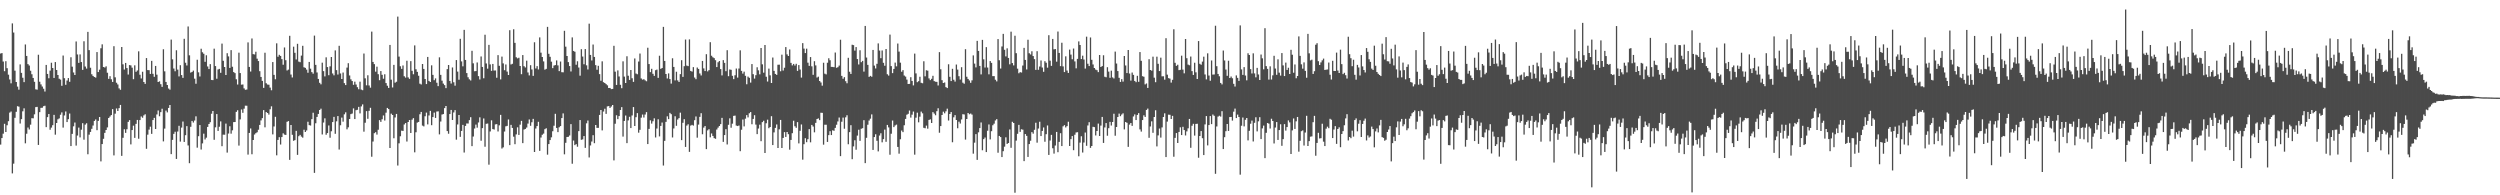 <svg xmlns="http://www.w3.org/2000/svg" width="1920" height="150"><path d="M0 41.113h1v69.946H0zM1 40.734h1v65.288H1zM2 47.253h1v55.399H2zM3 54.670h1v40.422H3zM4 47.013h1v54.371H4zM5 52.353h1v43.854H5zM6 57.324h1v35.743H6zM7 61.049h1v25.441H7zM8 63.991h1v21.668H8zM9 17.987h1v115.189H9zM10 24.991h1v100.717H10zM11 54.298h1v36.168H11zM12 62.952h1v22.907H12zM13 66.504h1v15.057H13zM14 68.887h1v13.042H14zM15 49.463h1v45.409H15zM16 55.965h1v35.511H16zM17 59.694h1v25.816H17zM18 63.053h1v20.169H18zM19 34.171h1v75.909H19zM20 42.940h1v59.769H20zM21 49.235h1v48.724H21zM22 50.319h1v49.104H22zM23 54.308h1v41.436H23zM24 57.053h1v33.736H24zM25 59.872h1v30.987H25zM26 62.841h1v24.946H26zM27 68.593h1v13.710H27zM28 68.841h1v13.238H28zM29 42.046h1v69.250H29zM30 62.786h1v23.344H30zM31 64.819h1v18.014H31zM32 66.433h1v16.302H32zM33 68.164h1v13.376H33zM34 70.297h1v10.898H34zM35 49.868h1v47.745H35zM36 56.767h1v33.201H36zM37 60.105h1v27.445H37zM38 54.240h1v45.390H38zM39 48.185h1v49.816H39zM40 52.209h1v43.963H40zM41 59.851h1v28.343H41zM42 47.667h1v55.743H42zM43 53.761h1v40.722H43zM44 57.575h1v34.091H44zM45 60.445h1v30.507H45zM46 61.135h1v26.991H46zM47 65.877h1v20.458H47zM48 42.628h1v55.346H48zM49 60.038h1v28.635H49zM50 65.142h1v20.440H50zM51 61.872h1v31.885H51zM52 59.959h1v31.598H52zM53 62.805h1v24.388H53zM54 43.970h1v68.192H54zM55 51.217h1v51.579H55zM56 55.666h1v41.350H56zM57 57.583h1v36.511H57zM58 31.856h1v79.957H58zM59 41.829h1v62.248H59zM60 48.261h1v49.717H60zM61 41.801h1v63.703H61zM62 47.653h1v51.935H62zM63 53.664h1v40.973H63zM64 31.676h1v75.571H64zM65 51.090h1v44.613H65zM66 52.700h1v41.974H66zM67 24.464h1v94.027H67zM68 38.513h1v64.886H68zM69 52.007h1v49.338H69zM70 57.037h1v41.887H70zM71 58.306h1v38.124H71zM72 59.111h1v33.748H72zM73 59.595h1v32.152H73zM74 39.996h1v60.021H74zM75 55.324h1v37.506H75zM76 53.493h1v36.376H76zM77 37.073h1v86.902H77zM78 34.031h1v76.631H78zM79 51.450h1v55.163H79zM80 51.867h1v50.176H80zM81 50.921h1v48.934H81zM82 55.877h1v41.964H82zM83 60.576h1v30.064H83zM84 58.521h1v30.978H84zM85 60.852h1v27.539H85zM86 62.934h1v20.897H86zM87 35.465h1v83.866H87zM88 59.368h1v27.945H88zM89 63.534h1v19.778H89zM90 64.884h1v20.379H90zM91 67.876h1v15.153H91zM92 68.955h1v11.627H92zM93 36.110h1v83.595H93zM94 49.411h1v56.439H94zM95 53.391h1v45.865H95zM96 48.312h1v53.730H96zM97 52.284h1v47.013H97zM98 57.223h1v36.354H98zM99 49.966h1v42.285H99zM100 50.230h1v60.687H100zM101 51.957h1v47.932H101zM102 60.812h1v35.687H102zM103 50.199h1v55.660H103zM104 55.130h1v39.976H104zM105 54.104h1v38.028H105zM106 39.419h1v67.148H106zM107 57.374h1v34.824H107zM108 60.242h1v29.220H108zM109 55.079h1v35.361H109zM110 62.951h1v25.690H110zM111 64.385h1v23.396H111zM112 44.598h1v69.683H112zM113 53.830h1v49.573H113zM114 53.929h1v45.617H114zM115 56.798h1v40.478H115zM116 46.735h1v56.094H116zM117 56.685h1v35.517H117zM118 59.001h1v31.497H118zM119 50.630h1v48.438H119zM120 57.368h1v30.557H120zM121 62.969h1v21.860H121zM122 62.468h1v26.822H122zM123 64.669h1v21.438H123zM124 66.700h1v16.807H124zM125 37.820h1v70.770H125zM126 54.783h1v43.997H126zM127 62.947h1v22.004H127zM128 65.265h1v21.066H128zM129 67.998h1v14.896H129zM130 68.869h1v11.776H130zM131 30.392h1v87.999H131zM132 45.566h1v61.871H132zM133 52.615h1v50.194H133zM134 54.744h1v46.442H134zM135 38.597h1v83.463H135zM136 53.478h1v47.548H136zM137 58.663h1v37.973H137zM138 50.056h1v58.715H138zM139 57.662h1v40.358H139zM140 59.799h1v33.525H140zM141 29.777h1v79.233H141zM142 48.160h1v55.672H142zM143 50.292h1v46.555H143zM144 20.329h1v91.412H144zM145 42.519h1v82.843H145zM146 55.759h1v41.613H146zM147 55.234h1v37.654H147zM148 54.231h1v39.891H148zM149 60.415h1v32.138H149zM150 64.287h1v25.032H150zM151 45.901h1v67.500H151zM152 55.540h1v49.043H152zM153 58.721h1v37.305H153zM154 37.423h1v77.421H154zM155 40.118h1v70.003H155zM156 41.261h1v61.373H156zM157 47.487h1v59.626H157zM158 42.437h1v63.292H158zM159 51.021h1v46.439H159zM160 53.055h1v42.172H160zM161 49.246h1v44.611H161zM162 61.383h1v25.947H162zM163 61.518h1v23.739H163zM164 37.392h1v69.975H164zM165 50.715h1v47.085H165zM166 60.484h1v27.129H166zM167 53.326h1v47.224H167zM168 52.912h1v44.428H168zM169 55.924h1v37.320H169zM170 33.461h1v78.818H170zM171 46.718h1v56.716H171zM172 51.454h1v52.014H172zM173 57.581h1v37.354H173zM174 40.879h1v76.333H174zM175 43.314h1v59.246H175zM176 52.167h1v44.816H176zM177 38.489h1v64.158H177zM178 51.246h1v48.828H178zM179 55.361h1v38.444H179zM180 56.146h1v37.559H180zM181 60.857h1v25.065H181zM182 64.918h1v19.760H182zM183 40.426h1v71.384H183zM184 56.095h1v35.589H184zM185 65.048h1v19.019H185zM186 64.885h1v21.740H186zM187 67.869h1v15.603H187zM188 68.987h1v12.147H188zM189 68.755h1v12.463H189zM190 32.569h1v86.159H190zM191 51.404h1v50.700H191zM192 54.937h1v43.703H192zM193 29.557h1v88.914H193zM194 41.583h1v65.913H194zM195 41.824h1v61.502H195zM196 39.726h1v62.571H196zM197 45.050h1v56.513H197zM198 46.887h1v52.768H198zM199 54.698h1v41.229H199zM200 59.108h1v33.380H200zM201 62.118h1v28.606H201zM202 67.458h1v17.099H202zM203 40.521h1v57.288H203zM204 63.924h1v22.133H204zM205 64.902h1v21.859H205zM206 65.091h1v22.908H206zM207 67.254h1v16.661H207zM208 69.326h1v12.313H208zM209 47.648h1v55.575H209zM210 57.515h1v39.633H210zM211 60.869h1v28.839H211zM212 33.283h1v85.992H212zM213 43.571h1v63.917H213zM214 42.072h1v63.319H214zM215 42.955h1v68.042H215zM216 45.418h1v59.860H216zM217 49.705h1v52.670H217zM218 36.454h1v66.919H218zM219 46.226h1v57.410H219zM220 54.095h1v39.451H220zM221 53.432h1v39.542H221zM222 27.489h1v95.264H222zM223 57.215h1v38.776H223zM224 59.484h1v44.057H224zM225 35.830h1v72.323H225zM226 40.556h1v67.068H226zM227 45.660h1v54.862H227zM228 33.648h1v85.267H228zM229 47.312h1v57.279H229zM230 47.785h1v55.786H230zM231 42.702h1v62.202H231zM232 35.193h1v70.538H232zM233 51.674h1v47.975H233zM234 52.097h1v49.288H234zM235 53.457h1v46.731H235zM236 55.850h1v37.636H236zM237 47.578h1v48.513H237zM238 52.736h1v43.665H238zM239 55.379h1v36.128H239zM240 56.596h1v30.005H240zM241 27.356h1v105.416H241zM242 49.832h1v44.812H242zM243 55.637h1v34.181H243zM244 60.621h1v26.874H244zM245 63.603h1v20.871H245zM246 64.766h1v18.690H246zM247 48.142h1v55.123H247zM248 54.647h1v39.461H248zM249 58.688h1v32.207H249zM250 44.021h1v59.437H250zM251 51.519h1v50.661H251zM252 57.775h1v38.589H252zM253 50.949h1v54.806H253zM254 43.791h1v57.044H254zM255 56.397h1v37.331H255zM256 57.849h1v31.887H256zM257 38.731h1v64.045H257zM258 53.869h1v39.296H258zM259 57.221h1v31.894H259zM260 35.162h1v79.654H260zM261 56.427h1v39.780H261zM262 60.677h1v29.640H262zM263 55.682h1v37.774H263zM264 63.837h1v23.966H264zM265 65.340h1v20.923H265zM266 51.937h1v47.388H266zM267 48.548h1v49.234H267zM268 57.959h1v33.441H268zM269 60.924h1v26.718H269zM270 62.259h1v24.937H270zM271 65.151h1v18.096H271zM272 62.705h1v28.717H272zM273 64.906h1v19.742H273zM274 66.968h1v17.349H274zM275 68.568h1v13.529H275zM276 62.702h1v24.401H276zM277 68.809h1v12.883H277zM278 69.262h1v10.942H278zM279 41.121h1v59.991H279zM280 60.161h1v34.100H280zM281 65.536h1v19.811H281zM282 57.790h1v33.425H282zM283 65.653h1v19.418H283zM284 67.342h1v15.438H284zM285 24.269h1v96.121H285zM286 47.547h1v61.135H286zM287 49.230h1v53.045H287zM288 55.030h1v46.480H288zM289 51.223h1v52.175H289zM290 56.990h1v42.645H290zM291 61.580h1v30.678H291zM292 54.601h1v39.008H292zM293 57.463h1v34.109H293zM294 60.468h1v28.221H294zM295 57.012h1v35.567H295zM296 63.775h1v22.766H296zM297 65.867h1v17.045H297zM298 67.545h1v16.202H298zM299 34.501h1v79.146H299zM300 61.181h1v26.135H300zM301 67.157h1v21.179H301zM302 49.804h1v56.381H302zM303 63.470h1v26.746H303zM304 62.759h1v24.743H304zM305 12.750h1v114.358H305zM306 43.473h1v66.595H306zM307 50.884h1v53.771H307zM308 52.876h1v47.498H308zM309 50.298h1v50.249H309zM310 58.567h1v37.039H310zM311 59.581h1v34.936H311zM312 46.629h1v62.043H312zM313 59.435h1v34.275H313zM314 60.572h1v31.603H314zM315 46.928h1v55.199H315zM316 54.360h1v37.545H316zM317 57.058h1v33.652H317zM318 34.889h1v82.088H318zM319 53.176h1v48.385H319zM320 55.216h1v38.962H320zM321 58.157h1v35.506H321zM322 64.249h1v23.532H322zM323 64.871h1v21.091H323zM324 49.150h1v47.335H324zM325 52.939h1v44.114H325zM326 60.687h1v28.585H326zM327 64.579h1v21.908H327zM328 43.726h1v51.799H328zM329 62.151h1v26.547H329zM330 62.980h1v22.146H330zM331 50.167h1v46.002H331zM332 57.503h1v32.401H332zM333 61.604h1v24.868H333zM334 60.213h1v30.337H334zM335 63.544h1v22.109H335zM336 66.155h1v19.334H336zM337 44.031h1v59.179H337zM338 57.497h1v35.825H338zM339 61.936h1v26.047H339zM340 64.200h1v23.423H340zM341 65.384h1v17.642H341zM342 67.679h1v13.710H342zM343 53.100h1v47.537H343zM344 49.909h1v52.796H344zM345 62.161h1v25.452H345zM346 64.153h1v20.293H346zM347 51.795h1v40.357H347zM348 63.159h1v23.209H348zM349 65.808h1v18.756H349zM350 46.115h1v61.155H350zM351 54.985h1v40.592H351zM352 61.228h1v27.095H352zM353 29.810h1v75.321H353zM354 47.164h1v53.407H354zM355 50.933h1v44.949H355zM356 22.940h1v94.189H356zM357 46.012h1v50.712H357zM358 56.109h1v38.716H358zM359 59.365h1v35.534H359zM360 60.919h1v31.339H360zM361 61.772h1v28.223H361zM362 39.012h1v73.204H362zM363 48.638h1v56.232H363zM364 54.719h1v43.974H364zM365 54.578h1v41.091H365zM366 47.984h1v50.070H366zM367 58.483h1v35.593H367zM368 61.018h1v29.106H368zM369 43.371h1v64.737H369zM370 51.385h1v47.044H370zM371 60.118h1v30.871H371zM372 26.653h1v86.039H372zM373 48.745h1v46.329H373zM374 52.713h1v42.159H374zM375 34.483h1v91.976H375zM376 49.467h1v51.502H376zM377 54.430h1v37.980H377zM378 49.117h1v49.999H378zM379 54.143h1v45.318H379zM380 54.108h1v41.426H380zM381 59.701h1v35.651H381zM382 42.330h1v58.656H382zM383 50.545h1v45.693H383zM384 60.982h1v27.244H384zM385 43.487h1v70.560H385zM386 48.712h1v64.465H386zM387 53.914h1v47.088H387zM388 49.496h1v47.552H388zM389 54.974h1v41.714H389zM390 57.594h1v34.144H390zM391 23.186h1v88.289H391zM392 49.515h1v46.372H392zM393 48.979h1v49.276H393zM394 22.483h1v82.472H394zM395 32.915h1v77.806H395zM396 43.963h1v59.281H396zM397 44.857h1v52.925H397zM398 44.332h1v59.311H398zM399 50.673h1v45.078H399zM400 56.961h1v35.872H400zM401 42.271h1v67.660H401zM402 50.823h1v48.637H402zM403 51.833h1v47.193H403zM404 46.586h1v51.373H404zM405 55.639h1v39.269H405zM406 57.915h1v33.848H406zM407 50.051h1v46.545H407zM408 53.333h1v40.543H408zM409 58.280h1v33.013H409zM410 32.443h1v84.288H410zM411 52.605h1v46.135H411zM412 50.766h1v46.030H412zM413 53.372h1v40.177H413zM414 28.737h1v87.146H414zM415 40.468h1v65.136H415zM416 43.785h1v59.707H416zM417 47.147h1v55.450H417zM418 53.517h1v45.689H418zM419 52.914h1v45.619H419zM420 20.656h1v98.117H420zM421 41.311h1v69.336H421zM422 43.607h1v63.963H422zM423 47.355h1v58.119H423zM424 52.337h1v48.469H424zM425 50.326h1v46.220H425zM426 49.988h1v37.428H426zM427 46.383h1v51.871H427zM428 50.229h1v51.256H428zM429 54.615h1v43.114H429zM430 47.265h1v49.565H430zM431 55.470h1v35.206H431zM432 55.528h1v31.586H432zM433 23.640h1v94.864H433zM434 35.824h1v73.853H434zM435 43.030h1v62.208H435zM436 47.722h1v57.332H436zM437 50.754h1v53.304H437zM438 54.881h1v40.468H438zM439 28.728h1v97.033H439zM440 39.099h1v68.831H440zM441 39.720h1v71.742H441zM442 49.715h1v60.955H442zM443 47.030h1v65.647H443zM444 51.886h1v48.816H444zM445 58.136h1v34.061H445zM446 37.782h1v69.586H446zM447 43.415h1v63.640H447zM448 49.332h1v55.168H448zM449 37.662h1v75.921H449zM450 50.150h1v44.573H450zM451 53.339h1v39.222H451zM452 18.152h1v102.793H452zM453 42.187h1v69.519H453zM454 46.443h1v62.276H454zM455 34.210h1v69.648H455zM456 43.719h1v66.258H456zM457 50.006h1v45.996H457zM458 53.531h1v44.650H458zM459 50.537h1v47.675H459zM460 56.917h1v31.354H460zM461 62.004h1v22.496H461zM462 47.116h1v53.029H462zM463 63.139h1v22.525H463zM464 63.756h1v19.767H464zM465 64.626h1v22.844H465zM466 65.542h1v16.161H466zM467 67.569h1v13.911H467zM468 67.517h1v15.389H468zM469 68.467h1v13.342H469zM470 68.286h1v12.352H470zM471 35.155h1v88.031H471zM472 55.059h1v39.988H472zM473 65.215h1v23.318H473zM474 54.061h1v37.450H474zM475 58.728h1v30.425H475zM476 65.110h1v19.374H476zM477 67.743h1v14.558H477zM478 47.106h1v57.805H478zM479 58.819h1v34.077H479zM480 63.734h1v25.008H480zM481 43.195h1v66.720H481zM482 58.149h1v34.307H482zM483 61.389h1v28.295H483zM484 53.742h1v44.622H484zM485 60.091h1v28.597H485zM486 62.878h1v19.372H486zM487 44.881h1v51.878H487zM488 56.449h1v33.536H488zM489 57.033h1v29.841H489zM490 47.282h1v54.610H490zM491 41.139h1v58.568H491zM492 60.253h1v30.119H492zM493 61.170h1v26.792H493zM494 60.807h1v29.437H494zM495 61.710h1v26.246H495zM496 62.405h1v23.716H496zM497 36.681h1v73.950H497zM498 49.210h1v49.773H498zM499 55.402h1v37.000H499zM500 52.819h1v42.111H500zM501 56.664h1v36.450H501zM502 58.271h1v32.610H502zM503 53.890h1v51.660H503zM504 53.456h1v45.275H504zM505 59.796h1v31.794H505zM506 42.803h1v61.926H506zM507 52.902h1v43.832H507zM508 52.248h1v41.865H508zM509 20.651h1v106.500H509zM510 46.807h1v61.404H510zM511 56.842h1v36.768H511zM512 60.279h1v29.053H512zM513 56.366h1v35.112H513zM514 60.724h1v25.954H514zM515 64.209h1v23.490H515zM516 44.760h1v60.818H516zM517 51.389h1v47.279H517zM518 61.770h1v27.539H518zM519 55.088h1v41.507H519zM520 61.734h1v30.081H520zM521 62.950h1v27.772H521zM522 56.909h1v29.636H522zM523 46.212h1v61.405H523zM524 59.038h1v35.266H524zM525 50.857h1v40.701H525zM526 30.339h1v82.490H526zM527 50.398h1v46.044H527zM528 50.777h1v44.661H528zM529 30.240h1v86.389H529zM530 54.493h1v41.989H530zM531 54.974h1v40.901H531zM532 51.561h1v44.925H532zM533 59.543h1v32.792H533zM534 60.820h1v28.625H534zM535 51.881h1v53.869H535zM536 52.952h1v42.716H536zM537 56.400h1v33.362H537zM538 57.960h1v28.963H538zM539 46.798h1v56.342H539zM540 52.518h1v45.476H540zM541 54.568h1v42.227H541zM542 41.622h1v72.924H542zM543 54.810h1v45.343H543zM544 53.874h1v45.333H544zM545 32.391h1v73.063H545zM546 42.812h1v59.671H546zM547 43.962h1v60.410H547zM548 44.646h1v61.454H548zM549 46.213h1v60.382H549zM550 51.495h1v47.964H550zM551 47.812h1v50.170H551zM552 46.869h1v49.883H552zM553 53.047h1v42.304H553zM554 57.928h1v32.607H554zM555 46.164h1v62.772H555zM556 48.293h1v55.420H556zM557 54.671h1v44.552H557zM558 38.562h1v72.366H558zM559 58.511h1v37.347H559zM560 53.362h1v37.524H560zM561 53.602h1v44.520H561zM562 58.236h1v36.731H562zM563 60.797h1v28.181H563zM564 57.818h1v30.975H564zM565 52.640h1v43.821H565zM566 59.574h1v37.240H566zM567 52.650h1v43.751H567zM568 38.662h1v77.470H568zM569 54.433h1v45.203H569zM570 56.549h1v35.269H570zM571 55.043h1v42.043H571zM572 58.228h1v32.917H572zM573 64.738h1v23.687H573zM574 58.837h1v31.317H574zM575 59.742h1v27.252H575zM576 63.444h1v22.639H576zM577 49.225h1v46.191H577zM578 57.000h1v34.364H578zM579 60.350h1v28.099H579zM580 57.776h1v37.896H580zM581 51.666h1v51.369H581zM582 54.035h1v44.670H582zM583 57.094h1v38.637H583zM584 36.849h1v71.597H584zM585 49.397h1v44.398H585zM586 55.810h1v36.927H586zM587 34.538h1v82.988H587zM588 58.938h1v35.755H588zM589 62.616h1v29.302H589zM590 52.690h1v45.783H590zM591 57.858h1v39.677H591zM592 63.739h1v25.502H592zM593 44.178h1v67.255H593zM594 54.424h1v47.236H594zM595 56.799h1v41.401H595zM596 57.477h1v38.126H596zM597 49.735h1v63.925H597zM598 49.667h1v49.651H598zM599 54.726h1v37.391H599zM600 41.970h1v71.692H600zM601 54.181h1v51.731H601zM602 52.015h1v49.485H602zM603 36.127h1v69.062H603zM604 41.769h1v59.582H604zM605 42.999h1v60.073H605zM606 37.993h1v76.947H606zM607 48.275h1v59.202H607zM608 50.230h1v52.069H608zM609 49.105h1v43.594H609zM610 50.346h1v46.625H610zM611 49.014h1v49.159H611zM612 54.439h1v39.356H612zM613 49.955h1v60.176H613zM614 53.395h1v47.045H614zM615 59.614h1v35.973H615zM616 33.143h1v89.501H616zM617 37.322h1v73.412H617zM618 40.734h1v65.385H618zM619 37.374h1v71.836H619zM620 48.146h1v58.781H620zM621 50.562h1v48.615H621zM622 43.852h1v65.477H622zM623 50.948h1v45.012H623zM624 57.422h1v39.772H624zM625 47.006h1v54.631H625zM626 50.226h1v44.139H626zM627 59.553h1v31.830H627zM628 58.876h1v32.046H628zM629 62.219h1v30.065H629zM630 63.332h1v23.250H630zM631 65.813h1v20.854H631zM632 48.161h1v62.944H632zM633 56.554h1v39.223H633zM634 57.154h1v38.663H634zM635 48.195h1v60.820H635zM636 44.767h1v59.031H636zM637 46.307h1v54.474H637zM638 51.338h1v52.369H638zM639 51.414h1v48.705H639zM640 51.607h1v48.838H640zM641 40.320h1v57.866H641zM642 52.087h1v43.715H642zM643 51.614h1v41.665H643zM644 50.395h1v39.894H644zM645 30.495h1v89.431H645zM646 58.255h1v35.261H646zM647 60.493h1v29.812H647zM648 59.238h1v39.609H648zM649 62.385h1v27.719H649zM650 63.942h1v24.584H650zM651 44.371h1v66.407H651zM652 55.097h1v46.399H652zM653 56.780h1v39.374H653zM654 34.378h1v87.893H654zM655 34.655h1v77.802H655zM656 38.882h1v68.846H656zM657 36.129h1v78.874H657zM658 45.374h1v58.753H658zM659 49.506h1v50.122H659zM660 38.613h1v69.593H660zM661 47.771h1v51.075H661zM662 46.769h1v51.705H662zM663 54.969h1v37.331H663zM664 19.914h1v105.376H664zM665 44.185h1v61.653H665zM666 49.800h1v45.978H666zM667 59.053h1v33.534H667zM668 58.250h1v32.898H668zM669 58.923h1v28.947H669zM670 38.338h1v76.795H670zM671 50.372h1v54.906H671zM672 52.557h1v50.549H672zM673 49.018h1v59.092H673zM674 33.321h1v82.947H674zM675 38.810h1v65.260H675zM676 44.716h1v57.643H676zM677 38.778h1v70.524H677zM678 48.215h1v58.620H678zM679 50.465h1v49.063H679zM680 37.640h1v71.250H680zM681 57.048h1v38.918H681zM682 58.073h1v39.760H682zM683 26.596h1v92.256H683zM684 50.780h1v51.902H684zM685 56.182h1v36.394H685zM686 52.944h1v44.676H686zM687 48.090h1v48.270H687zM688 50.928h1v44.741H688zM689 33.410h1v79.423H689zM690 39.618h1v78.423H690zM691 48.130h1v58.802H691zM692 55.091h1v45.145H692zM693 53.882h1v47.579H693zM694 58.000h1v38.210H694zM695 58.818h1v32.529H695zM696 61.111h1v26.998H696zM697 64.513h1v22.868H697zM698 64.399h1v20.505H698zM699 59.306h1v31.026H699zM700 62.137h1v25.922H700zM701 65.569h1v20.065H701zM702 41.188h1v77.574H702zM703 56.373h1v34.014H703zM704 63.140h1v23.411H704zM705 62.386h1v31.551H705zM706 58.956h1v30.635H706zM707 63.571h1v22.137H707zM708 63.929h1v23.099H708zM709 47.052h1v51.090H709zM710 58.598h1v39.893H710zM711 53.984h1v42.483H711zM712 54.284h1v44.521H712zM713 60.225h1v31.904H713zM714 61.557h1v30.088H714zM715 60.534h1v33.926H715zM716 58.200h1v27.907H716zM717 62.288h1v24.947H717zM718 62.796h1v25.746H718zM719 62.897h1v22.502H719zM720 65.635h1v17.496H720zM721 40.062h1v61.888H721zM722 53.184h1v43.636H722zM723 61.593h1v26.750H723zM724 63.733h1v22.025H724zM725 63.349h1v23.687H725zM726 66.907h1v18.589H726zM727 67.621h1v15.827H727zM728 49.348h1v43.209H728zM729 58.969h1v28.595H729zM730 62.254h1v23.822H730zM731 52.859h1v56.409H731zM732 61.217h1v28.917H732zM733 62.646h1v25.789H733zM734 49.561h1v42.609H734zM735 53.477h1v45.015H735zM736 58.503h1v34.920H736zM737 61.085h1v33.802H737zM738 51.608h1v40.134H738zM739 63.490h1v24.191H739zM740 64.290h1v23.609H740zM741 37.780h1v69.432H741zM742 58.940h1v32.475H742zM743 60.642h1v26.120H743zM744 61.785h1v25.950H744zM745 63.587h1v23.607H745zM746 61.679h1v26.331H746zM747 42.521h1v75.516H747zM748 48.852h1v60.720H748zM749 51.749h1v51.261H749zM750 31.408h1v91.392H750zM751 39.102h1v62.535H751zM752 50.627h1v47.724H752zM753 57.145h1v36.892H753zM754 30.611h1v84.768H754zM755 45.569h1v61.264H755zM756 51.856h1v53.744H756zM757 36.193h1v80.618H757zM758 51.866h1v48.543H758zM759 57.108h1v38.481H759zM760 46.916h1v60.158H760zM761 48.307h1v52.475H761zM762 58.454h1v37.725H762zM763 58.478h1v36.498H763zM764 61.243h1v31.276H764zM765 62.503h1v29.008H765zM766 29.981h1v87.314H766zM767 46.266h1v58.135H767zM768 52.633h1v52.629H768zM769 35.706h1v84.918H769zM770 26.032h1v90.106H770zM771 38.257h1v74.372H771zM772 43.317h1v62.134H772zM773 37.094h1v73.443H773zM774 44.468h1v65.380H774zM775 49.407h1v50.000H775zM776 24.298h1v89.222H776zM777 48.427h1v45.112H777zM778 50.249h1v44.210H778zM779 27.469h1v120.526H779zM780 40.880h1v67.100H780zM781 52.726h1v50.037H781zM782 56.253h1v39.655H782zM783 55.373h1v45.911H783zM784 55.697h1v43.594H784zM785 50.322h1v49.260H785zM786 36.774h1v86.994H786zM787 46.025h1v56.941H787zM788 53.370h1v50.990H788zM789 30.532h1v89.972H789zM790 40.895h1v69.766H790zM791 41.847h1v66.222H791zM792 39.368h1v62.110H792zM793 43.044h1v59.606H793zM794 45.434h1v54.239H794zM795 53.683h1v40.555H795zM796 39.308h1v70.254H796zM797 53.593h1v45.113H797zM798 51.105h1v42.395H798zM799 46.455h1v58.069H799zM800 51.866h1v48.675H800zM801 55.131h1v42.749H801zM802 47.000h1v61.874H802zM803 48.178h1v54.882H803zM804 51.966h1v44.395H804zM805 27.018h1v91.963H805zM806 46.584h1v61.372H806zM807 50.583h1v52.980H807zM808 29.877h1v83.983H808zM809 37.866h1v80.077H809zM810 37.679h1v74.086H810zM811 47.366h1v53.939H811zM812 24.214h1v92.666H812zM813 40.635h1v68.300H813zM814 50.798h1v51.495H814zM815 32.830h1v79.364H815zM816 51.017h1v46.027H816zM817 55.347h1v40.756H817zM818 43.261h1v54.648H818zM819 54.172h1v42.700H819zM820 55.994h1v37.474H820zM821 38.071h1v74.079H821zM822 41.951h1v64.926H822zM823 45.531h1v58.966H823zM824 37.265h1v78.092H824zM825 47.177h1v56.297H825zM826 52.461h1v49.280H826zM827 45.186h1v56.359H827zM828 31.804h1v88.199H828zM829 34.544h1v74.982H829zM830 45.355h1v59.287H830zM831 42.757h1v74.364H831zM832 45.748h1v63.708H832zM833 52.695h1v49.104H833zM834 28.183h1v83.801H834zM835 48.972h1v47.395H835zM836 50.756h1v43.097H836zM837 28.750h1v84.812H837zM838 45.927h1v66.176H838zM839 49.486h1v47.874H839zM840 52.245h1v45.396H840zM841 53.443h1v50.597H841zM842 53.900h1v46.722H842zM843 55.411h1v39.539H843zM844 42.230h1v62.205H844zM845 51.460h1v45.020H845zM846 50.749h1v39.055H846zM847 42.449h1v67.301H847zM848 58.934h1v38.950H848zM849 59.364h1v35.154H849zM850 51.609h1v52.616H850zM851 54.978h1v43.455H851zM852 59.735h1v33.843H852zM853 54.260h1v42.150H853zM854 59.437h1v34.271H854zM855 60.280h1v27.050H855zM856 39.640h1v64.586H856zM857 48.782h1v48.751H857zM858 54.564h1v35.295H858zM859 59.773h1v27.466H859zM860 62.917h1v26.344H860zM861 60.753h1v27.199H861zM862 62.675h1v24.358H862zM863 43.009h1v56.350H863zM864 50.300h1v43.404H864zM865 56.091h1v38.199H865zM866 38.389h1v74.412H866zM867 56.474h1v39.215H867zM868 61.912h1v32.562H868zM869 55.723h1v40.967H869zM870 57.473h1v31.977H870zM871 62.166h1v25.681H871zM872 63.106h1v29.121H872zM873 58.217h1v30.026H873zM874 62.800h1v24.100H874zM875 39.998h1v59.374H875zM876 46.678h1v54.371H876zM877 58.499h1v33.719H877zM878 58.937h1v29.624H878zM879 64.835h1v24.954H879zM880 64.113h1v20.318H880zM881 67.521h1v15.869H881zM882 45.480h1v60.376H882zM883 53.781h1v43.354H883zM884 54.254h1v38.916H884zM885 43.511h1v58.462H885zM886 59.673h1v30.202H886zM887 63.141h1v21.544H887zM888 43.516h1v68.904H888zM889 48.988h1v54.988H889zM890 54.566h1v44.123H890zM891 44.300h1v61.383H891zM892 58.647h1v39.197H892zM893 58.571h1v31.309H893zM894 61.178h1v25.872H894zM895 29.327h1v91.294H895zM896 57.366h1v36.020H896zM897 60.012h1v28.034H897zM898 60.370h1v27.810H898zM899 63.426h1v27.951H899zM900 61.297h1v27.713H900zM901 22.476h1v97.899H901zM902 48.210h1v57.696H902zM903 50.605h1v51.584H903zM904 49.709h1v60.126H904zM905 53.859h1v47.487H905zM906 53.602h1v44.171H906zM907 42.770h1v60.977H907zM908 53.452h1v43.950H908zM909 56.313h1v43.594H909zM910 29.955h1v74.088H910zM911 44.695h1v56.233H911zM912 49.625h1v48.956H912zM913 50.111h1v41.209H913zM914 43.439h1v70.065H914zM915 54.611h1v41.941H915zM916 57.561h1v37.516H916zM917 48.181h1v55.964H917zM918 55.539h1v39.651H918zM919 60.660h1v34.351H919zM920 31.515h1v89.615H920zM921 49.004h1v55.446H921zM922 49.734h1v50.931H922zM923 47.329h1v58.796H923zM924 43.509h1v75.560H924zM925 57.181h1v38.367H925zM926 60.987h1v28.128H926zM927 40.983h1v70.698H927zM928 58.002h1v38.027H928zM929 62.016h1v27.106H929zM930 46.413h1v48.932H930zM931 57.299h1v30.680H931zM932 57.201h1v31.758H932zM933 19.766h1v113.725H933zM934 50.845h1v46.286H934zM935 56.772h1v32.794H935zM936 58.573h1v30.299H936zM937 63.676h1v25.869H937zM938 64.810h1v20.584H938zM939 38.795h1v75.688H939zM940 46.432h1v58.917H940zM941 53.380h1v47.365H941zM942 58.211h1v37.001H942zM943 46.649h1v53.900H943zM944 59.919h1v29.979H944zM945 58.786h1v31.041H945zM946 60.128h1v32.479H946zM947 64.366h1v21.416H947zM948 66.478h1v16.935H948zM949 57.895h1v32.777H949zM950 59.817h1v28.186H950zM951 62.084h1v27.790H951zM952 19.504h1v114.621H952zM953 53.317h1v43.259H953zM954 57.494h1v32.774H954zM955 51.567h1v45.514H955zM956 58.030h1v33.989H956zM957 61.679h1v28.935H957zM958 40.887h1v66.934H958zM959 42.231h1v58.218H959zM960 53.075h1v41.950H960zM961 56.407h1v36.215H961zM962 40.956h1v67.675H962zM963 56.355h1v37.972H963zM964 59.369h1v30.683H964zM965 52.123h1v48.810H965zM966 57.181h1v35.982H966zM967 61.461h1v28.551H967zM968 41.873h1v64.921H968zM969 44.780h1v53.815H969zM970 53.233h1v43.250H970zM971 21.662h1v99.763H971zM972 50.810h1v51.182H972zM973 52.877h1v41.603H973zM974 61.118h1v33.838H974zM975 50.955h1v47.781H975zM976 61.067h1v30.144H976zM977 57.848h1v35.087H977zM978 42.838h1v67.350H978zM979 52.608h1v45.345H979zM980 57.472h1v36.282H980zM981 45.592h1v61.880H981zM982 55.789h1v44.078H982zM983 58.063h1v37.368H983zM984 40.762h1v71.189H984zM985 50.247h1v56.617H985zM986 58.414h1v36.896H986zM987 48.060h1v52.243H987zM988 53.717h1v43.860H988zM989 52.006h1v40.440H989zM990 56.848h1v37.166H990zM991 38.264h1v79.985H991zM992 42.028h1v58.136H992zM993 55.867h1v35.116H993zM994 49.509h1v49.523H994zM995 60.123h1v33.075H995zM996 58.378h1v31.453H996zM997 27.945h1v88.546H997zM998 42.930h1v65.216H998zM999 49.391h1v51.356H999zM1000 52.733h1v47.427H1000zM1001 47.925h1v63.819H1001zM1002 54.432h1v47.357H1002zM1003 59.696h1v29.223H1003zM1004 25.992h1v86.118H1004zM1005 40.934h1v67.441H1005zM1006 46.398h1v58.553H1006zM1007 45.815h1v58.935H1007zM1008 56.762h1v37.098H1008zM1009 54.674h1v34.324H1009zM1010 34.380h1v85.211H1010zM1011 33.188h1v76.580H1011zM1012 47.000h1v55.011H1012zM1013 49.941h1v56.417H1013zM1014 47.913h1v58.243H1014zM1015 46.341h1v48.707H1015zM1016 45.006h1v63.784H1016zM1017 53.717h1v58.474H1017zM1018 53.518h1v45.310H1018zM1019 53.347h1v43.916H1019zM1020 48.009h1v50.432H1020zM1021 57.420h1v33.795H1021zM1022 61.092h1v30.851H1022zM1023 46.685h1v59.369H1023zM1024 54.479h1v45.013H1024zM1025 54.540h1v42.351H1025zM1026 40.382h1v70.111H1026zM1027 54.153h1v44.901H1027zM1028 56.078h1v41.717H1028zM1029 38.168h1v74.893H1029zM1030 49.253h1v53.656H1030zM1031 56.919h1v43.799H1031zM1032 55.935h1v40.293H1032zM1033 57.769h1v33.177H1033zM1034 60.307h1v27.419H1034zM1035 28.214h1v79.654H1035zM1036 41.639h1v63.569H1036zM1037 44.694h1v61.429H1037zM1038 50.859h1v49.487H1038zM1039 45.863h1v59.057H1039zM1040 57.472h1v34.763H1040zM1041 61.205h1v29.703H1041zM1042 49.842h1v51.038H1042zM1043 51.827h1v43.218H1043zM1044 57.969h1v34.357H1044zM1045 42.267h1v62.960H1045zM1046 50.980h1v44.205H1046zM1047 53.742h1v38.989H1047zM1048 55.675h1v35.399H1048zM1049 36.936h1v70.966H1049zM1050 39.781h1v64.190H1050zM1051 45.525h1v60.080H1051zM1052 47.490h1v57.334H1052zM1053 52.679h1v44.574H1053zM1054 53.687h1v45.460H1054zM1055 35.057h1v78.107H1055zM1056 50.505h1v50.386H1056zM1057 55.312h1v43.345H1057zM1058 56.679h1v45.007H1058zM1059 57.608h1v38.700H1059zM1060 58.394h1v33.642H1060zM1061 33.529h1v71.771H1061zM1062 41.674h1v64.190H1062zM1063 45.720h1v62.352H1063zM1064 28.531h1v78.780H1064zM1065 47.026h1v54.361H1065zM1066 47.173h1v52.326H1066zM1067 48.936h1v47.893H1067zM1068 37.487h1v86.466H1068zM1069 44.903h1v65.001H1069zM1070 50.248h1v54.718H1070zM1071 34.309h1v74.027H1071zM1072 53.300h1v44.510H1072zM1073 59.629h1v33.604H1073zM1074 43.333h1v60.324H1074zM1075 54.117h1v39.253H1075zM1076 59.405h1v31.912H1076zM1077 48.095h1v48.898H1077zM1078 53.872h1v41.610H1078zM1079 60.919h1v30.324H1079zM1080 51.352h1v48.710H1080zM1081 49.480h1v49.063H1081zM1082 59.931h1v31.153H1082zM1083 63.047h1v26.210H1083zM1084 63.434h1v23.536H1084zM1085 66.352h1v19.738H1085zM1086 64.792h1v20.064H1086zM1087 38.487h1v60.764H1087zM1088 55.106h1v38.331H1088zM1089 65.003h1v20.369H1089zM1090 60.679h1v28.658H1090zM1091 64.314h1v20.373H1091zM1092 65.405h1v20.068H1092zM1093 24.598h1v97.972H1093zM1094 46.030h1v61.498H1094zM1095 49.650h1v54.330H1095zM1096 52.318h1v49.960H1096zM1097 53.527h1v52.847H1097zM1098 52.426h1v44.878H1098zM1099 57.500h1v33.486H1099zM1100 57.988h1v38.334H1100zM1101 66.855h1v21.104H1101zM1102 59.908h1v31.163H1102zM1103 49.972h1v46.878H1103zM1104 58.142h1v34.504H1104zM1105 57.012h1v35.189H1105zM1106 35.415h1v90.378H1106zM1107 53.593h1v44.663H1107zM1108 56.918h1v35.349H1108zM1109 51.935h1v41.305H1109zM1110 60.450h1v28.524H1110zM1111 63.769h1v24.890H1111zM1112 39.106h1v72.363H1112zM1113 48.782h1v62.759H1113zM1114 54.267h1v45.798H1114zM1115 53.853h1v44.125H1115zM1116 39.551h1v75.282H1116zM1117 50.434h1v51.055H1117zM1118 55.204h1v44.211H1118zM1119 55.711h1v44.035H1119zM1120 60.678h1v29.970H1120zM1121 61.354h1v27.176H1121zM1122 61.324h1v32.943H1122zM1123 64.612h1v23.684H1123zM1124 64.067h1v21.180H1124zM1125 35.250h1v77.366H1125zM1126 49.052h1v58.413H1126zM1127 56.575h1v32.376H1127zM1128 54.355h1v44.107H1128zM1129 57.962h1v38.129H1129zM1130 59.877h1v30.768H1130zM1131 61.486h1v30.381H1131zM1132 44.334h1v64.008H1132zM1133 52.026h1v48.179H1133zM1134 53.795h1v39.357H1134zM1135 40.179h1v70.326H1135zM1136 53.895h1v42.737H1136zM1137 59.403h1v34.753H1137zM1138 49.134h1v56.071H1138zM1139 50.328h1v55.220H1139zM1140 57.044h1v44.711H1140zM1141 55.857h1v43.448H1141zM1142 37.441h1v77.175H1142zM1143 40.364h1v59.748H1143zM1144 50.632h1v44.762H1144zM1145 32.995h1v84.890H1145zM1146 44.505h1v56.633H1146zM1147 49.091h1v55.744H1147zM1148 30.386h1v81.723H1148zM1149 48.802h1v62.015H1149zM1150 50.940h1v54.321H1150zM1151 33.871h1v86.378H1151zM1152 46.302h1v62.821H1152zM1153 49.619h1v55.360H1153zM1154 40.021h1v73.058H1154zM1155 41.192h1v68.100H1155zM1156 51.603h1v45.456H1156zM1157 57.397h1v39.128H1157zM1158 57.469h1v33.792H1158zM1159 60.904h1v25.591H1159zM1160 64.696h1v21.284H1160zM1161 60.634h1v27.653H1161zM1162 63.529h1v25.660H1162zM1163 62.852h1v25.880H1163zM1164 32.335h1v91.037H1164zM1165 58.773h1v35.045H1165zM1166 61.860h1v26.767H1166zM1167 57.927h1v36.335H1167zM1168 57.304h1v35.669H1168zM1169 61.310h1v26.746H1169zM1170 55.565h1v47.833H1170zM1171 59.055h1v36.667H1171zM1172 58.304h1v35.348H1172zM1173 58.514h1v33.975H1173zM1174 50.514h1v47.839H1174zM1175 55.622h1v37.116H1175zM1176 60.527h1v28.501H1176zM1177 49.821h1v53.786H1177zM1178 56.583h1v37.058H1178zM1179 60.099h1v32.431H1179zM1180 48.120h1v49.772H1180zM1181 50.894h1v43.035H1181zM1182 62.512h1v24.619H1182zM1183 40.615h1v68.186H1183zM1184 51.922h1v43.945H1184zM1185 57.145h1v34.463H1185zM1186 59.653h1v33.475H1186zM1187 57.279h1v34.491H1187zM1188 63.447h1v24.902H1188zM1189 62.917h1v23.913H1189zM1190 52.846h1v55.768H1190zM1191 56.168h1v43.602H1191zM1192 60.288h1v35.039H1192zM1193 39.424h1v85.383H1193zM1194 54.471h1v47.927H1194zM1195 55.263h1v42.810H1195zM1196 47.482h1v59.891H1196zM1197 48.168h1v54.652H1197zM1198 52.374h1v42.607H1198zM1199 59.390h1v32.745H1199zM1200 58.568h1v32.686H1200zM1201 63.834h1v21.614H1201zM1202 48.129h1v49.323H1202zM1203 44.164h1v60.733H1203zM1204 59.657h1v33.525H1204zM1205 58.502h1v33.582H1205zM1206 54.000h1v42.227H1206zM1207 59.164h1v31.612H1207zM1208 60.678h1v29.507H1208zM1209 22.606h1v95.197H1209zM1210 44.974h1v59.288H1210zM1211 47.211h1v53.814H1211zM1212 39.291h1v79.515H1212zM1213 46.184h1v59.612H1213zM1214 51.934h1v54.537H1214zM1215 17.541h1v103.069H1215zM1216 42.370h1v67.342H1216zM1217 47.347h1v63.020H1217zM1218 46.101h1v60.471H1218zM1219 35.064h1v74.257H1219zM1220 40.707h1v65.238H1220zM1221 43.852h1v63.515H1221zM1222 30.415h1v113.433H1222zM1223 49.482h1v52.585H1223zM1224 53.792h1v42.094H1224zM1225 38.216h1v68.847H1225zM1226 49.801h1v55.931H1226zM1227 46.831h1v56.252H1227zM1228 52.082h1v43.514H1228zM1229 31.047h1v88.255H1229zM1230 46.855h1v63.084H1230zM1231 51.350h1v53.987H1231zM1232 39.045h1v77.646H1232zM1233 43.074h1v67.655H1233zM1234 49.122h1v51.644H1234zM1235 49.792h1v48.950H1235zM1236 49.081h1v47.511H1236zM1237 56.863h1v33.610H1237zM1238 57.656h1v35.568H1238zM1239 57.180h1v33.617H1239zM1240 65.341h1v24.973H1240zM1241 20.040h1v111.735H1241zM1242 52.596h1v42.319H1242zM1243 58.364h1v33.514H1243zM1244 53.045h1v44.451H1244zM1245 55.556h1v38.662H1245zM1246 57.062h1v33.933H1246zM1247 48.193h1v66.545H1247zM1248 50.421h1v55.213H1248zM1249 55.609h1v42.778H1249zM1250 47.851h1v60.531H1250zM1251 37.361h1v77.107H1251zM1252 36.962h1v67.201H1252zM1253 48.589h1v49.378H1253zM1254 42.184h1v60.581H1254zM1255 48.008h1v53.091H1255zM1256 55.307h1v42.923H1256zM1257 50.847h1v49.167H1257zM1258 54.517h1v36.444H1258zM1259 57.762h1v31.245H1259zM1260 48.306h1v61.525H1260zM1261 48.795h1v58.576H1261zM1262 60.834h1v36.812H1262zM1263 53.443h1v39.890H1263zM1264 51.014h1v45.172H1264zM1265 57.882h1v39.475H1265zM1266 59.172h1v35.482H1266zM1267 29.063h1v84.005H1267zM1268 51.574h1v49.243H1268zM1269 58.813h1v39.543H1269zM1270 46.663h1v63.535H1270zM1271 49.704h1v48.822H1271zM1272 50.079h1v50.216H1272zM1273 53.686h1v47.143H1273zM1274 57.273h1v37.127H1274zM1275 61.329h1v25.365H1275zM1276 56.136h1v39.437H1276zM1277 57.611h1v29.886H1277zM1278 60.536h1v26.306H1278zM1279 33.143h1v79.283H1279zM1280 44.622h1v53.520H1280zM1281 52.002h1v44.849H1281zM1282 47.970h1v52.111H1282zM1283 44.299h1v57.647H1283zM1284 54.253h1v45.168H1284zM1285 53.219h1v45.152H1285zM1286 34.337h1v76.097H1286zM1287 52.536h1v51.645H1287zM1288 55.063h1v47.491H1288zM1289 34.625h1v82.750H1289zM1290 34.726h1v76.124H1290zM1291 42.794h1v63.641H1291zM1292 45.494h1v57.168H1292zM1293 34.244h1v84.137H1293zM1294 49.192h1v56.400H1294zM1295 53.627h1v46.699H1295zM1296 39.241h1v72.128H1296zM1297 52.643h1v40.767H1297zM1298 51.869h1v42.498H1298zM1299 23.316h1v124.453H1299zM1300 41.415h1v70.395H1300zM1301 53.625h1v46.388H1301zM1302 41.921h1v65.649H1302zM1303 42.454h1v68.389H1303zM1304 43.679h1v62.851H1304zM1305 32.846h1v80.597H1305zM1306 45.279h1v58.717H1306zM1307 48.391h1v54.833H1307zM1308 39.932h1v79.998H1308zM1309 44.196h1v60.861H1309zM1310 50.809h1v50.889H1310zM1311 52.159h1v44.624H1311zM1312 54.821h1v43.225H1312zM1313 55.853h1v43.821H1313zM1314 60.841h1v30.969H1314zM1315 60.042h1v31.543H1315zM1316 60.854h1v27.316H1316zM1317 63.148h1v20.360H1317zM1318 36.560h1v80.755H1318zM1319 56.076h1v34.502H1319zM1320 58.590h1v31.328H1320zM1321 57.292h1v33.073H1321zM1322 63.637h1v23.904H1322zM1323 65.177h1v21.415H1323zM1324 33.379h1v87.961H1324zM1325 48.570h1v57.491H1325zM1326 53.013h1v46.602H1326zM1327 47.569h1v54.501H1327zM1328 54.682h1v42.253H1328zM1329 61.198h1v31.316H1329zM1330 51.600h1v58.383H1330zM1331 50.264h1v62.666H1331zM1332 55.199h1v43.723H1332zM1333 59.338h1v36.946H1333zM1334 50.308h1v57.918H1334zM1335 52.900h1v42.072H1335zM1336 50.915h1v39.254H1336zM1337 40.509h1v61.031H1337zM1338 54.808h1v38.525H1338zM1339 58.953h1v33.384H1339zM1340 55.009h1v35.587H1340zM1341 63.411h1v27.534H1341zM1342 62.122h1v28.555H1342zM1343 41.766h1v72.015H1343zM1344 52.791h1v51.753H1344zM1345 56.093h1v46.400H1345zM1346 52.338h1v48.660H1346zM1347 44.460h1v61.061H1347zM1348 54.242h1v39.323H1348zM1349 57.318h1v33.782H1349zM1350 51.029h1v48.069H1350zM1351 57.167h1v30.773H1351zM1352 63.397h1v21.364H1352zM1353 60.479h1v28.439H1353zM1354 64.541h1v22.101H1354zM1355 66.214h1v17.683H1355zM1356 40.832h1v64.828H1356zM1357 50.539h1v42.412H1357zM1358 57.261h1v32.896H1358zM1359 60.833h1v29.945H1359zM1360 60.547h1v26.975H1360zM1361 65.079h1v21.187H1361zM1362 27.976h1v89.427H1362zM1363 44.792h1v62.895H1363zM1364 50.443h1v54.436H1364zM1365 53.324h1v47.360H1365zM1366 38.918h1v82.505H1366zM1367 53.182h1v48.792H1367zM1368 55.460h1v40.213H1368zM1369 51.746h1v54.701H1369zM1370 58.803h1v41.648H1370zM1371 59.052h1v36.789H1371zM1372 30.224h1v76.114H1372zM1373 49.094h1v55.128H1373zM1374 48.697h1v46.065H1374zM1375 26.166h1v93.339H1375zM1376 37.179h1v74.381H1376zM1377 53.183h1v44.008H1377zM1378 55.160h1v39.261H1378zM1379 53.088h1v42.248H1379zM1380 58.062h1v35.859H1380zM1381 61.807h1v29.498H1381zM1382 46.061h1v66.822H1382zM1383 56.862h1v49.155H1383zM1384 58.400h1v38.239H1384zM1385 38.519h1v72.875H1385zM1386 44.027h1v66.650H1386zM1387 48.100h1v56.053H1387zM1388 52.896h1v44.564H1388zM1389 51.768h1v48.420H1389zM1390 54.667h1v43.611H1390zM1391 57.477h1v33.828H1391zM1392 60.595h1v29.969H1392zM1393 64.298h1v21.272H1393zM1394 67.268h1v15.865H1394zM1395 36.649h1v63.169H1395zM1396 57.504h1v32.566H1396zM1397 62.543h1v24.658H1397zM1398 54.689h1v45.934H1398zM1399 53.325h1v40.966H1399zM1400 55.695h1v37.031H1400zM1401 48.484h1v57.977H1401zM1402 53.283h1v45.780H1402zM1403 50.537h1v50.920H1403zM1404 49.623h1v57.192H1404zM1405 34.064h1v82.047H1405zM1406 38.906h1v67.385H1406zM1407 47.062h1v54.769H1407zM1408 39.457h1v73.602H1408zM1409 46.027h1v57.088H1409zM1410 50.024h1v48.621H1410zM1411 51.076h1v51.129H1411zM1412 56.172h1v39.447H1412zM1413 60.209h1v32.022H1413zM1414 47.465h1v54.340H1414zM1415 58.568h1v37.339H1415zM1416 60.547h1v31.731H1416zM1417 36.276h1v74.271H1417zM1418 39.792h1v69.983H1418zM1419 39.714h1v65.406H1419zM1420 45.507h1v64.174H1420zM1421 27.678h1v100.606H1421zM1422 46.396h1v59.688H1422zM1423 51.339h1v54.858H1423zM1424 30.921h1v87.168H1424zM1425 38.737h1v72.257H1425zM1426 46.155h1v55.583H1426zM1427 34.985h1v82.321H1427zM1428 43.212h1v65.094H1428zM1429 48.690h1v55.059H1429zM1430 51.617h1v48.021H1430zM1431 56.137h1v40.800H1431zM1432 60.446h1v29.605H1432zM1433 44.145h1v51.677H1433zM1434 49.401h1v43.446H1434zM1435 61.809h1v25.822H1435zM1436 64.017h1v21.086H1436zM1437 54.040h1v42.669H1437zM1438 55.321h1v35.538H1438zM1439 59.288h1v32.620H1439zM1440 27.633h1v85.060H1440zM1441 46.317h1v60.750H1441zM1442 54.271h1v48.935H1442zM1443 36.611h1v89.554H1443zM1444 39.958h1v69.117H1444zM1445 40.615h1v68.870H1445zM1446 34.045h1v84.041H1446zM1447 45.979h1v63.857H1447zM1448 50.568h1v55.866H1448zM1449 36.731h1v72.117H1449zM1450 48.538h1v50.349H1450zM1451 53.297h1v44.226H1451zM1452 58.433h1v42.702H1452zM1453 22.763h1v108.172H1453zM1454 53.215h1v47.368H1454zM1455 55.191h1v42.071H1455zM1456 43.424h1v62.293H1456zM1457 41.803h1v61.079H1457zM1458 46.012h1v50.358H1458zM1459 34.962h1v83.390H1459zM1460 41.918h1v64.965H1460zM1461 50.553h1v43.776H1461zM1462 44.504h1v66.513H1462zM1463 56.491h1v40.723H1463zM1464 58.960h1v33.488H1464zM1465 44.533h1v67.117H1465zM1466 52.171h1v49.609H1466zM1467 52.778h1v51.039H1467zM1468 57.421h1v39.154H1468zM1469 59.573h1v29.800H1469zM1470 63.713h1v25.379H1470zM1471 65.706h1v18.327H1471zM1472 50.193h1v45.217H1472zM1473 63.441h1v23.203H1473zM1474 62.707h1v22.981H1474zM1475 66.343h1v19.553H1475zM1476 66.239h1v18.274H1476zM1477 67.014h1v19.345H1477zM1478 28.657h1v85.323H1478zM1479 48.774h1v54.759H1479zM1480 51.931h1v48.934H1480zM1481 48.178h1v62.874H1481zM1482 56.484h1v39.368H1482zM1483 61.345h1v33.199H1483zM1484 61.725h1v28.766H1484zM1485 38.150h1v72.608H1485zM1486 46.496h1v55.835H1486zM1487 52.887h1v47.955H1487zM1488 49.052h1v59.281H1488zM1489 50.532h1v46.742H1489zM1490 44.426h1v58.202H1490zM1491 39.211h1v72.498H1491zM1492 51.778h1v47.260H1492zM1493 55.668h1v36.731H1493zM1494 59.695h1v34.057H1494zM1495 62.216h1v24.148H1495zM1496 66.024h1v21.270H1496zM1497 23.472h1v96.767H1497zM1498 45.977h1v57.842H1498zM1499 49.524h1v55.915H1499zM1500 37.880h1v78.529H1500zM1501 54.575h1v44.006H1501zM1502 57.211h1v38.759H1502zM1503 50.883h1v41.193H1503zM1504 51.516h1v60.051H1504zM1505 59.458h1v35.633H1505zM1506 60.052h1v33.277H1506zM1507 56.730h1v35.411H1507zM1508 61.351h1v26.756H1508zM1509 64.249h1v21.760H1509zM1510 22.989h1v114.424H1510zM1511 58.030h1v33.807H1511zM1512 65.177h1v21.519H1512zM1513 57.014h1v32.523H1513zM1514 61.395h1v23.030H1514zM1515 65.065h1v18.960H1515zM1516 27.596h1v90.106H1516zM1517 48.628h1v56.936H1517zM1518 49.985h1v55.605H1518zM1519 52.602h1v49.639H1519zM1520 56.083h1v44.772H1520zM1521 53.288h1v47.249H1521zM1522 56.952h1v34.684H1522zM1523 42.203h1v68.406H1523zM1524 52.914h1v49.671H1524zM1525 53.200h1v45.689H1525zM1526 44.362h1v65.263H1526zM1527 51.096h1v43.792H1527zM1528 54.045h1v38.658H1528zM1529 27.780h1v99.109H1529zM1530 40.732h1v67.410H1530zM1531 51.418h1v44.126H1531zM1532 55.061h1v38.028H1532zM1533 59.048h1v38.994H1533zM1534 64.531h1v27.926H1534zM1535 64.272h1v22.523H1535zM1536 25.730h1v94.569H1536zM1537 45.555h1v59.775H1537zM1538 52.215h1v52.182H1538zM1539 46.668h1v58.004H1539zM1540 49.464h1v45.508H1540zM1541 58.619h1v32.028H1541zM1542 61.239h1v26.221H1542zM1543 37.448h1v79.882H1543zM1544 53.446h1v48.163H1544zM1545 52.061h1v47.055H1545zM1546 47.939h1v53.878H1546zM1547 44.104h1v56.367H1547zM1548 48.892h1v46.941H1548zM1549 28.304h1v79.503H1549zM1550 48.687h1v48.994H1550zM1551 55.948h1v37.695H1551zM1552 57.546h1v35.568H1552zM1553 59.282h1v31.169H1553zM1554 62.302h1v30.469H1554zM1555 28.221h1v93.905H1555zM1556 44.921h1v62.993H1556zM1557 46.154h1v59.757H1557zM1558 47.329h1v63.255H1558zM1559 42.789h1v61.429H1559zM1560 45.935h1v52.610H1560zM1561 49.432h1v42.849H1561zM1562 51.373h1v56.562H1562zM1563 57.401h1v40.873H1563zM1564 59.685h1v35.080H1564zM1565 37.757h1v70.848H1565zM1566 54.755h1v35.758H1566zM1567 56.784h1v36.320H1567zM1568 33.324h1v98.782H1568zM1569 52.630h1v44.919H1569zM1570 57.606h1v31.317H1570zM1571 56.548h1v37.152H1571zM1572 62.860h1v27.824H1572zM1573 58.884h1v30.226H1573zM1574 48.532h1v49.493H1574zM1575 55.584h1v43.181H1575zM1576 61.163h1v31.691H1576zM1577 49.554h1v52.146H1577zM1578 43.705h1v64.740H1578zM1579 56.076h1v36.535H1579zM1580 60.674h1v27.721H1580zM1581 40.791h1v76.332H1581zM1582 53.208h1v45.797H1582zM1583 59.554h1v34.144H1583zM1584 34.911h1v70.238H1584zM1585 52.156h1v45.968H1585zM1586 54.318h1v39.347H1586zM1587 35.864h1v74.134H1587zM1588 47.177h1v54.663H1588zM1589 53.696h1v41.262H1589zM1590 54.895h1v40.288H1590zM1591 57.151h1v40.111H1591zM1592 60.605h1v32.729H1592zM1593 39.555h1v72.017H1593zM1594 51.357h1v53.481H1594zM1595 54.100h1v43.605H1595zM1596 59.535h1v31.770H1596zM1597 43.621h1v62.987H1597zM1598 53.780h1v44.451H1598zM1599 56.974h1v40.823H1599zM1600 43.110h1v63.908H1600zM1601 52.314h1v45.730H1601zM1602 57.214h1v37.788H1602zM1603 37.334h1v72.031H1603zM1604 54.414h1v42.857H1604zM1605 52.128h1v46.489H1605zM1606 30.545h1v83.663H1606zM1607 44.555h1v60.466H1607zM1608 47.643h1v54.776H1608zM1609 56.723h1v37.758H1609zM1610 52.590h1v47.000H1610zM1611 55.966h1v40.126H1611zM1612 63.188h1v27.574H1612zM1613 42.497h1v64.241H1613zM1614 54.366h1v38.564H1614zM1615 61.981h1v25.667H1615zM1616 43.710h1v57.515H1616zM1617 61.590h1v25.156H1617zM1618 64.835h1v21.326H1618zM1619 45.122h1v57.791H1619zM1620 53.013h1v43.390H1620zM1621 57.992h1v35.605H1621zM1622 41.650h1v60.128H1622zM1623 54.436h1v40.451H1623zM1624 56.279h1v33.069H1624zM1625 30.842h1v76.548H1625zM1626 41.506h1v65.293H1626zM1627 49.383h1v49.480H1627zM1628 49.015h1v43.887H1628zM1629 50.467h1v47.858H1629zM1630 54.559h1v40.363H1630zM1631 58.027h1v34.856H1631zM1632 7.309h1v116.922H1632zM1633 38.209h1v73.144H1633zM1634 43.388h1v64.570H1634zM1635 47.775h1v60.896H1635zM1636 47.903h1v55.889H1636zM1637 52.152h1v46.710H1637zM1638 52.807h1v46.320H1638zM1639 61.062h1v33.414H1639zM1640 58.293h1v35.595H1640zM1641 52.005h1v45.289H1641zM1642 57.971h1v35.832H1642zM1643 56.667h1v31.438H1643zM1644 61.208h1v24.292H1644zM1645 23.635h1v94.552H1645zM1646 41.173h1v62.998H1646zM1647 42.301h1v59.336H1647zM1648 40.483h1v68.692H1648zM1649 42.089h1v62.103H1649zM1650 49.975h1v47.729H1650zM1651 34.538h1v91.422H1651zM1652 43.259h1v68.517H1652zM1653 44.998h1v63.778H1653zM1654 41.997h1v63.552H1654zM1655 43.747h1v60.143H1655zM1656 47.276h1v51.440H1656zM1657 56.852h1v37.696H1657zM1658 56.242h1v38.006H1658zM1659 60.309h1v32.232H1659zM1660 62.613h1v26.404H1660zM1661 48.263h1v53.156H1661zM1662 56.653h1v32.819H1662zM1663 60.440h1v26.035H1663zM1664 35.576h1v80.179H1664zM1665 41.195h1v69.606H1665zM1666 46.400h1v57.682H1666zM1667 51.070h1v48.005H1667zM1668 50.429h1v48.527H1668zM1669 53.190h1v40.766H1669zM1670 32.627h1v73.968H1670zM1671 42.530h1v59.002H1671zM1672 39.569h1v63.612H1672zM1673 48.148h1v52.321H1673zM1674 31.530h1v74.034H1674zM1675 44.830h1v56.367H1675zM1676 58.200h1v40.062H1676zM1677 44.252h1v54.755H1677zM1678 50.228h1v48.273H1678zM1679 57.112h1v42.155H1679zM1680 43.725h1v56.121H1680zM1681 56.049h1v38.721H1681zM1682 56.597h1v35.445H1682zM1683 22.342h1v101.748H1683zM1684 40.428h1v67.007H1684zM1685 42.559h1v64.147H1685zM1686 41.865h1v63.635H1686zM1687 44.764h1v66.679H1687zM1688 47.962h1v57.637H1688zM1689 44.304h1v59.952H1689zM1690 44.628h1v59.388H1690zM1691 48.933h1v51.334H1691zM1692 57.802h1v33.823H1692zM1693 39.156h1v76.360H1693zM1694 57.236h1v41.679H1694zM1695 59.246h1v36.872H1695zM1696 50.673h1v54.295H1696zM1697 58.727h1v31.660H1697zM1698 55.269h1v36.769H1698zM1699 53.963h1v42.819H1699zM1700 58.903h1v27.971H1700zM1701 58.333h1v32.076H1701zM1702 46.600h1v59.822H1702zM1703 57.146h1v37.329H1703zM1704 60.766h1v31.184H1704zM1705 55.900h1v39.618H1705zM1706 64.529h1v24.102H1706zM1707 61.871h1v25.872H1707zM1708 43.567h1v55.775H1708zM1709 41.035h1v71.858H1709zM1710 53.568h1v40.731H1710zM1711 55.825h1v36.550H1711zM1712 34.589h1v80.731H1712zM1713 59.198h1v30.910H1713zM1714 59.724h1v29.595H1714zM1715 32.682h1v90.924H1715zM1716 52.214h1v50.245H1716zM1717 51.851h1v48.452H1717zM1718 48.277h1v53.180H1718zM1719 46.691h1v56.048H1719zM1720 46.469h1v53.995H1720zM1721 39.172h1v89.919H1721zM1722 43.377h1v61.379H1722zM1723 51.900h1v48.757H1723zM1724 55.027h1v43.124H1724zM1725 57.026h1v38.391H1725zM1726 59.973h1v29.960H1726zM1727 61.337h1v26.729H1727zM1728 31.102h1v90.374H1728zM1729 48.081h1v56.000H1729zM1730 48.665h1v54.053H1730zM1731 44.506h1v60.916H1731zM1732 56.184h1v38.705H1732zM1733 55.026h1v38.967H1733zM1734 45.870h1v63.955H1734zM1735 49.618h1v50.200H1735zM1736 58.480h1v37.002H1736zM1737 52.635h1v41.172H1737zM1738 57.641h1v37.318H1738zM1739 59.316h1v30.813H1739zM1740 23.738h1v84.426H1740zM1741 39.272h1v89.321H1741zM1742 50.405h1v45.292H1742zM1743 58.976h1v32.408H1743zM1744 61.315h1v28.531H1744zM1745 63.070h1v25.574H1745zM1746 63.119h1v24.987H1746zM1747 38.963h1v73.436H1747zM1748 48.151h1v58.070H1748zM1749 51.645h1v48.551H1749zM1750 42.713h1v58.155H1750zM1751 48.345h1v62.384H1751zM1752 48.980h1v50.549H1752zM1753 54.612h1v38.721H1753zM1754 36.694h1v79.785H1754zM1755 52.002h1v50.011H1755zM1756 57.401h1v41.863H1756zM1757 39.096h1v66.711H1757zM1758 49.649h1v46.159H1758zM1759 53.151h1v43.881H1759zM1760 37.013h1v71.363H1760zM1761 53.336h1v45.947H1761zM1762 57.595h1v43.677H1762zM1763 54.149h1v42.142H1763zM1764 56.990h1v45.780H1764zM1765 54.818h1v38.063H1765zM1766 57.104h1v39.283H1766zM1767 56.435h1v38.745H1767zM1768 58.097h1v30.415H1768zM1769 60.570h1v24.783H1769zM1770 53.136h1v43.994H1770zM1771 58.866h1v34.804H1771zM1772 62.748h1v23.229H1772zM1773 56.550h1v34.789H1773zM1774 56.801h1v30.738H1774zM1775 61.048h1v23.419H1775zM1776 62.325h1v24.664H1776zM1777 62.702h1v23.390H1777zM1778 64.308h1v20.818H1778zM1779 41.207h1v67.627H1779zM1780 43.975h1v55.175H1780zM1781 62.644h1v24.519H1781zM1782 63.173h1v25.696H1782zM1783 59.547h1v28.712H1783zM1784 67.349h1v16.213H1784zM1785 67.704h1v14.965H1785zM1786 34.956h1v83.089H1786zM1787 46.308h1v60.146H1787zM1788 51.033h1v51.193H1788zM1789 29.533h1v89.839H1789zM1790 44.463h1v60.732H1790zM1791 52.648h1v47.328H1791zM1792 42.001h1v66.012H1792zM1793 50.359h1v49.268H1793zM1794 47.488h1v52.066H1794zM1795 30.024h1v88.670H1795zM1796 40.462h1v62.362H1796zM1797 48.663h1v47.173H1797zM1798 49.306h1v47.577H1798zM1799 46.851h1v53.107H1799zM1800 56.371h1v33.706H1800zM1801 56.904h1v32.096H1801zM1802 58.260h1v30.470H1802zM1803 62.330h1v27.456H1803zM1804 62.415h1v25.888H1804zM1805 29.571h1v94.936H1805zM1806 40.185h1v65.323H1806zM1807 43.152h1v59.236H1807zM1808 46.902h1v58.269H1808zM1809 54.421h1v45.603H1809zM1810 53.621h1v43.112H1810zM1811 64.245h1v20.772H1811zM1812 55.993h1v45.094H1812zM1813 57.190h1v34.228H1813zM1814 34.002h1v67.888H1814zM1815 36.525h1v65.970H1815zM1816 49.588h1v46.252H1816zM1817 55.095h1v37.550H1817zM1818 41.928h1v74.883H1818zM1819 55.801h1v35.943H1819zM1820 62.072h1v25.789H1820zM1821 56.269h1v42.444H1821zM1822 58.919h1v31.251H1822zM1823 63.779h1v22.354H1823zM1824 37.361h1v71.576H1824zM1825 46.865h1v60.808H1825zM1826 45.132h1v60.307H1826zM1827 40.746h1v60.194H1827zM1828 45.556h1v69.878H1828zM1829 49.889h1v53.028H1829zM1830 55.272h1v44.491H1830zM1831 54.354h1v46.416H1831zM1832 53.528h1v49.729H1832zM1833 54.942h1v46.858H1833zM1834 29.910h1v88.662H1834zM1835 38.656h1v67.002H1835zM1836 44.772h1v59.081H1836zM1837 23.311h1v114.094H1837zM1838 54.461h1v45.174H1838zM1839 58.287h1v31.114H1839zM1840 64.804h1v21.294H1840zM1841 44.236h1v61.420H1841zM1842 52.333h1v48.728H1842zM1843 55.747h1v38.891H1843zM1844 41.304h1v62.268H1844zM1845 53.404h1v44.748H1845zM1846 57.327h1v37.852H1846zM1847 61.092h1v27.547H1847zM1848 62.096h1v29.784H1848zM1849 30.922h1v87.696H1849zM1850 27.897h1v92.885H1850zM1851 38.465h1v74.184H1851zM1852 36.367h1v73.975H1852zM1853 42.446h1v67.644H1853zM1854 46.899h1v59.932H1854zM1855 43.537h1v63.799H1855zM1856 54.438h1v50.865H1856zM1857 51.602h1v46.309H1857zM1858 55.505h1v43.410H1858zM1859 57.381h1v36.128H1859zM1860 57.006h1v35.314H1860zM1861 61.397h1v26.555H1861zM1862 63.413h1v25.743H1862zM1863 62.731h1v21.369H1863zM1864 67.978h1v16.654H1864zM1865 66.705h1v15.825H1865zM1866 69.117h1v12.667H1866zM1867 69.888h1v10.385H1867zM1868 70.883h1v8.358H1868zM1869 71.273h1v7.558H1869zM1870 72.034h1v6.912H1870zM1871 71.894h1v5.979H1871zM1872 72.522h1v5.118H1872zM1873 72.616h1v4.941H1873zM1874 72.463h1v5.110H1874zM1875 72.669h1v4.824H1875zM1876 72.450h1v5.150H1876zM1877 72.730h1v4.275H1877zM1878 73.055h1v3.846H1878zM1879 72.981h1v3.716H1879zM1880 73.046h1v3.573H1880zM1881 73.034h1v3.435H1881zM1882 73.369h1v3.117H1882zM1883 73.431h1v2.877H1883zM1884 73.455h1v2.634H1884zM1885 73.512h1v2.490H1885zM1886 73.769h1v2.226H1886zM1887 73.793h1v2.131H1887zM1888 73.974h1v1.941H1888zM1889 73.726h1v2.152H1889zM1890 73.726h1v2.232H1890zM1891 73.649h1v2.277H1891zM1892 73.606h1v2.337H1892zM1893 73.697h1v2.199H1893zM1894 73.635h1v2.247H1894zM1895 73.644h1v2.221H1895zM1896 73.569h1v2.306H1896zM1897 73.708h1v2.170H1897zM1898 73.768h1v1.989H1898zM1899 73.976h1v1.714H1899zM1900 74.153h1v1.411H1900zM1901 74.324h1v1.168H1901zM1902 74.422h1v1.011H1902zM1903 74.469h1v1.000H1903zM1904 74.580h1v1.000H1904zM1905 74.685h1v1.000H1905zM1906 74.735h1v1.000H1906zM1907 74.756h1v1.000H1907zM1908 74.762h1v1.000H1908zM1909 74.776h1v1.000H1909zM1910 74.796h1v1.000H1910zM1911 74.814h1v1.000H1911zM1912 74.835h1v1.000H1912zM1913 74.869h1v1.000H1913zM1914 74.884h1v1.000H1914zM1915 74.933h1v1.000H1915zM1916 74.947h1v1.000H1916zM1917 74.966h1v1.000H1917zM1918 74.983h1v1.000H1918zM1919 74.993h1v1.000H1919z" fill="#4a4a4a"/></svg>